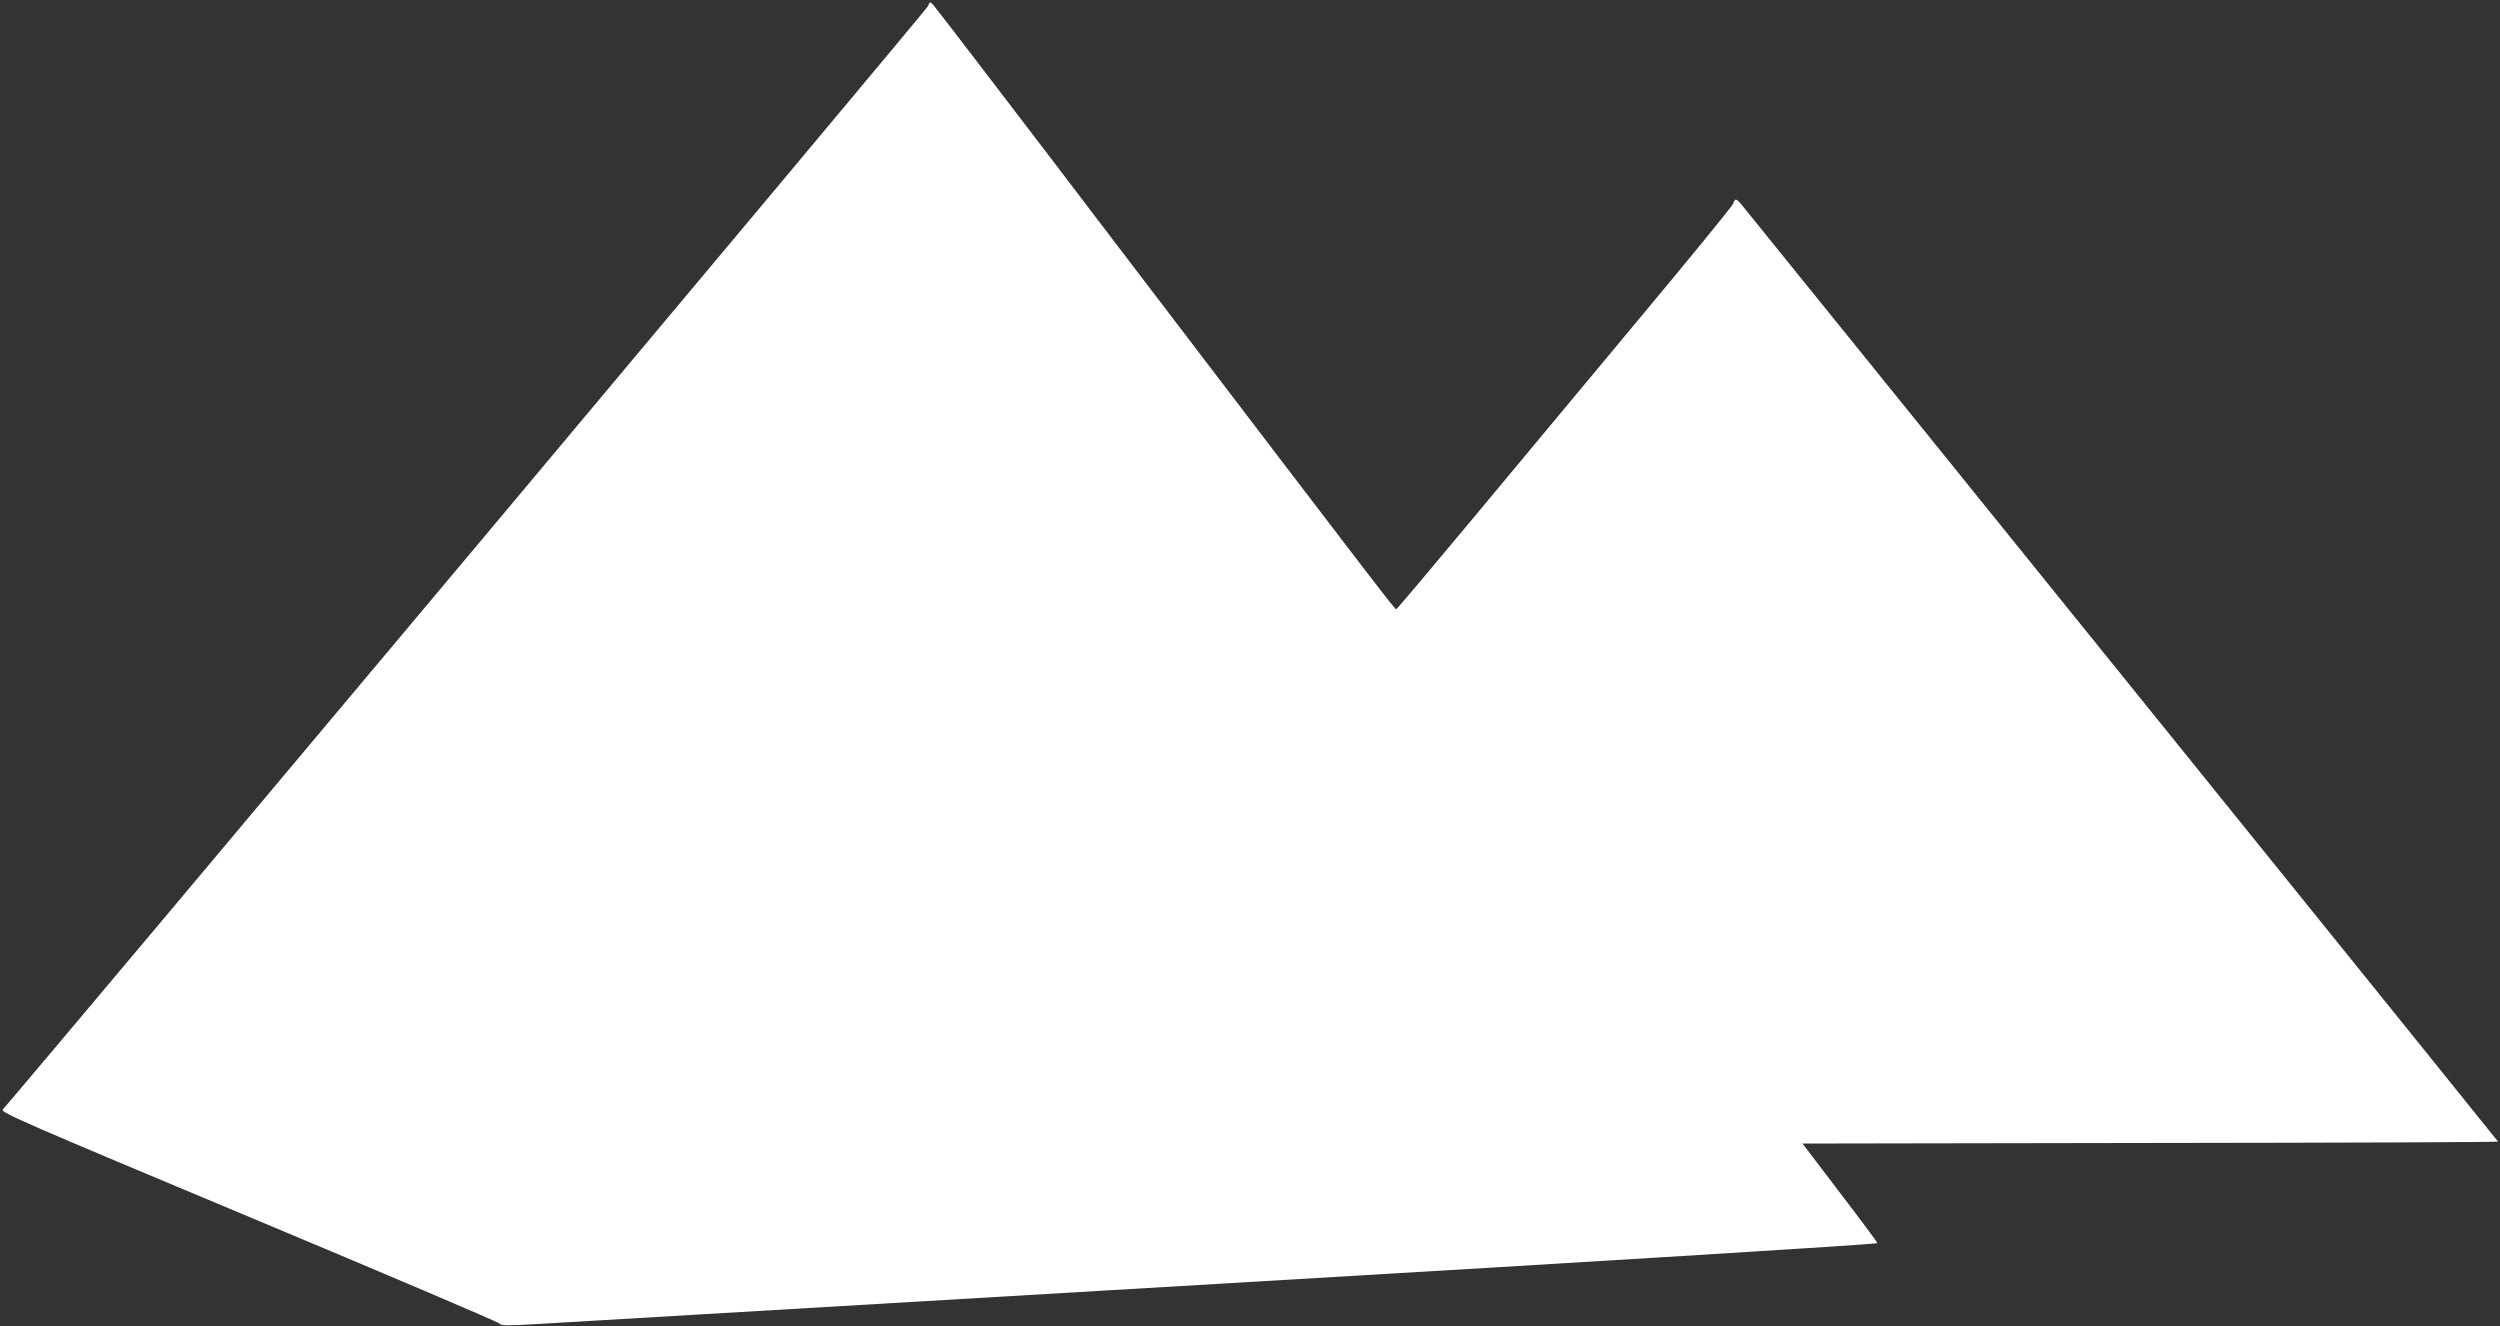 <?xml version="1.0" standalone="no"?>
<!DOCTYPE svg PUBLIC "-//W3C//DTD SVG 20010904//EN"
 "http://www.w3.org/TR/2001/REC-SVG-20010904/DTD/svg10.dtd">
<svg version="1.0" xmlns="http://www.w3.org/2000/svg"
 width="1280pt" height="679pt" viewBox="0 0 1280 679"
 preserveAspectRatio="xMidYMid meet">
<rect x="0" y="0" width="1280" height="679" fill="#333333" stroke="none"/>
<g transform="translate(0,679) scale(0.1,-0.1)"
fill="#ffffff" stroke="none">
<path d="M4751 6758 c-7 -18 -4523 -5403 -4737 -5649 -13 -14 118 -71 1258
-548 700 -293 1278 -539 1284 -547 10 -12 38 -12 195 -3 101 6 1687 100 3524
208 2025 119 3339 201 3337 206 -1 6 -88 123 -193 260 l-190 250 1780 3 c980
1 1781 4 1781 7 0 3 -3155 3910 -3869 4792 -31 38 -38 40 -47 11 -3 -12 -221
-278 -483 -592 -262 -314 -647 -777 -856 -1028 -209 -251 -383 -457 -386 -457
-8 -1 -46 49 -1369 1784 -540 710 -991 1299 -1001 1309 -18 19 -18 19 -28 -6z"/>
</g>
</svg>
